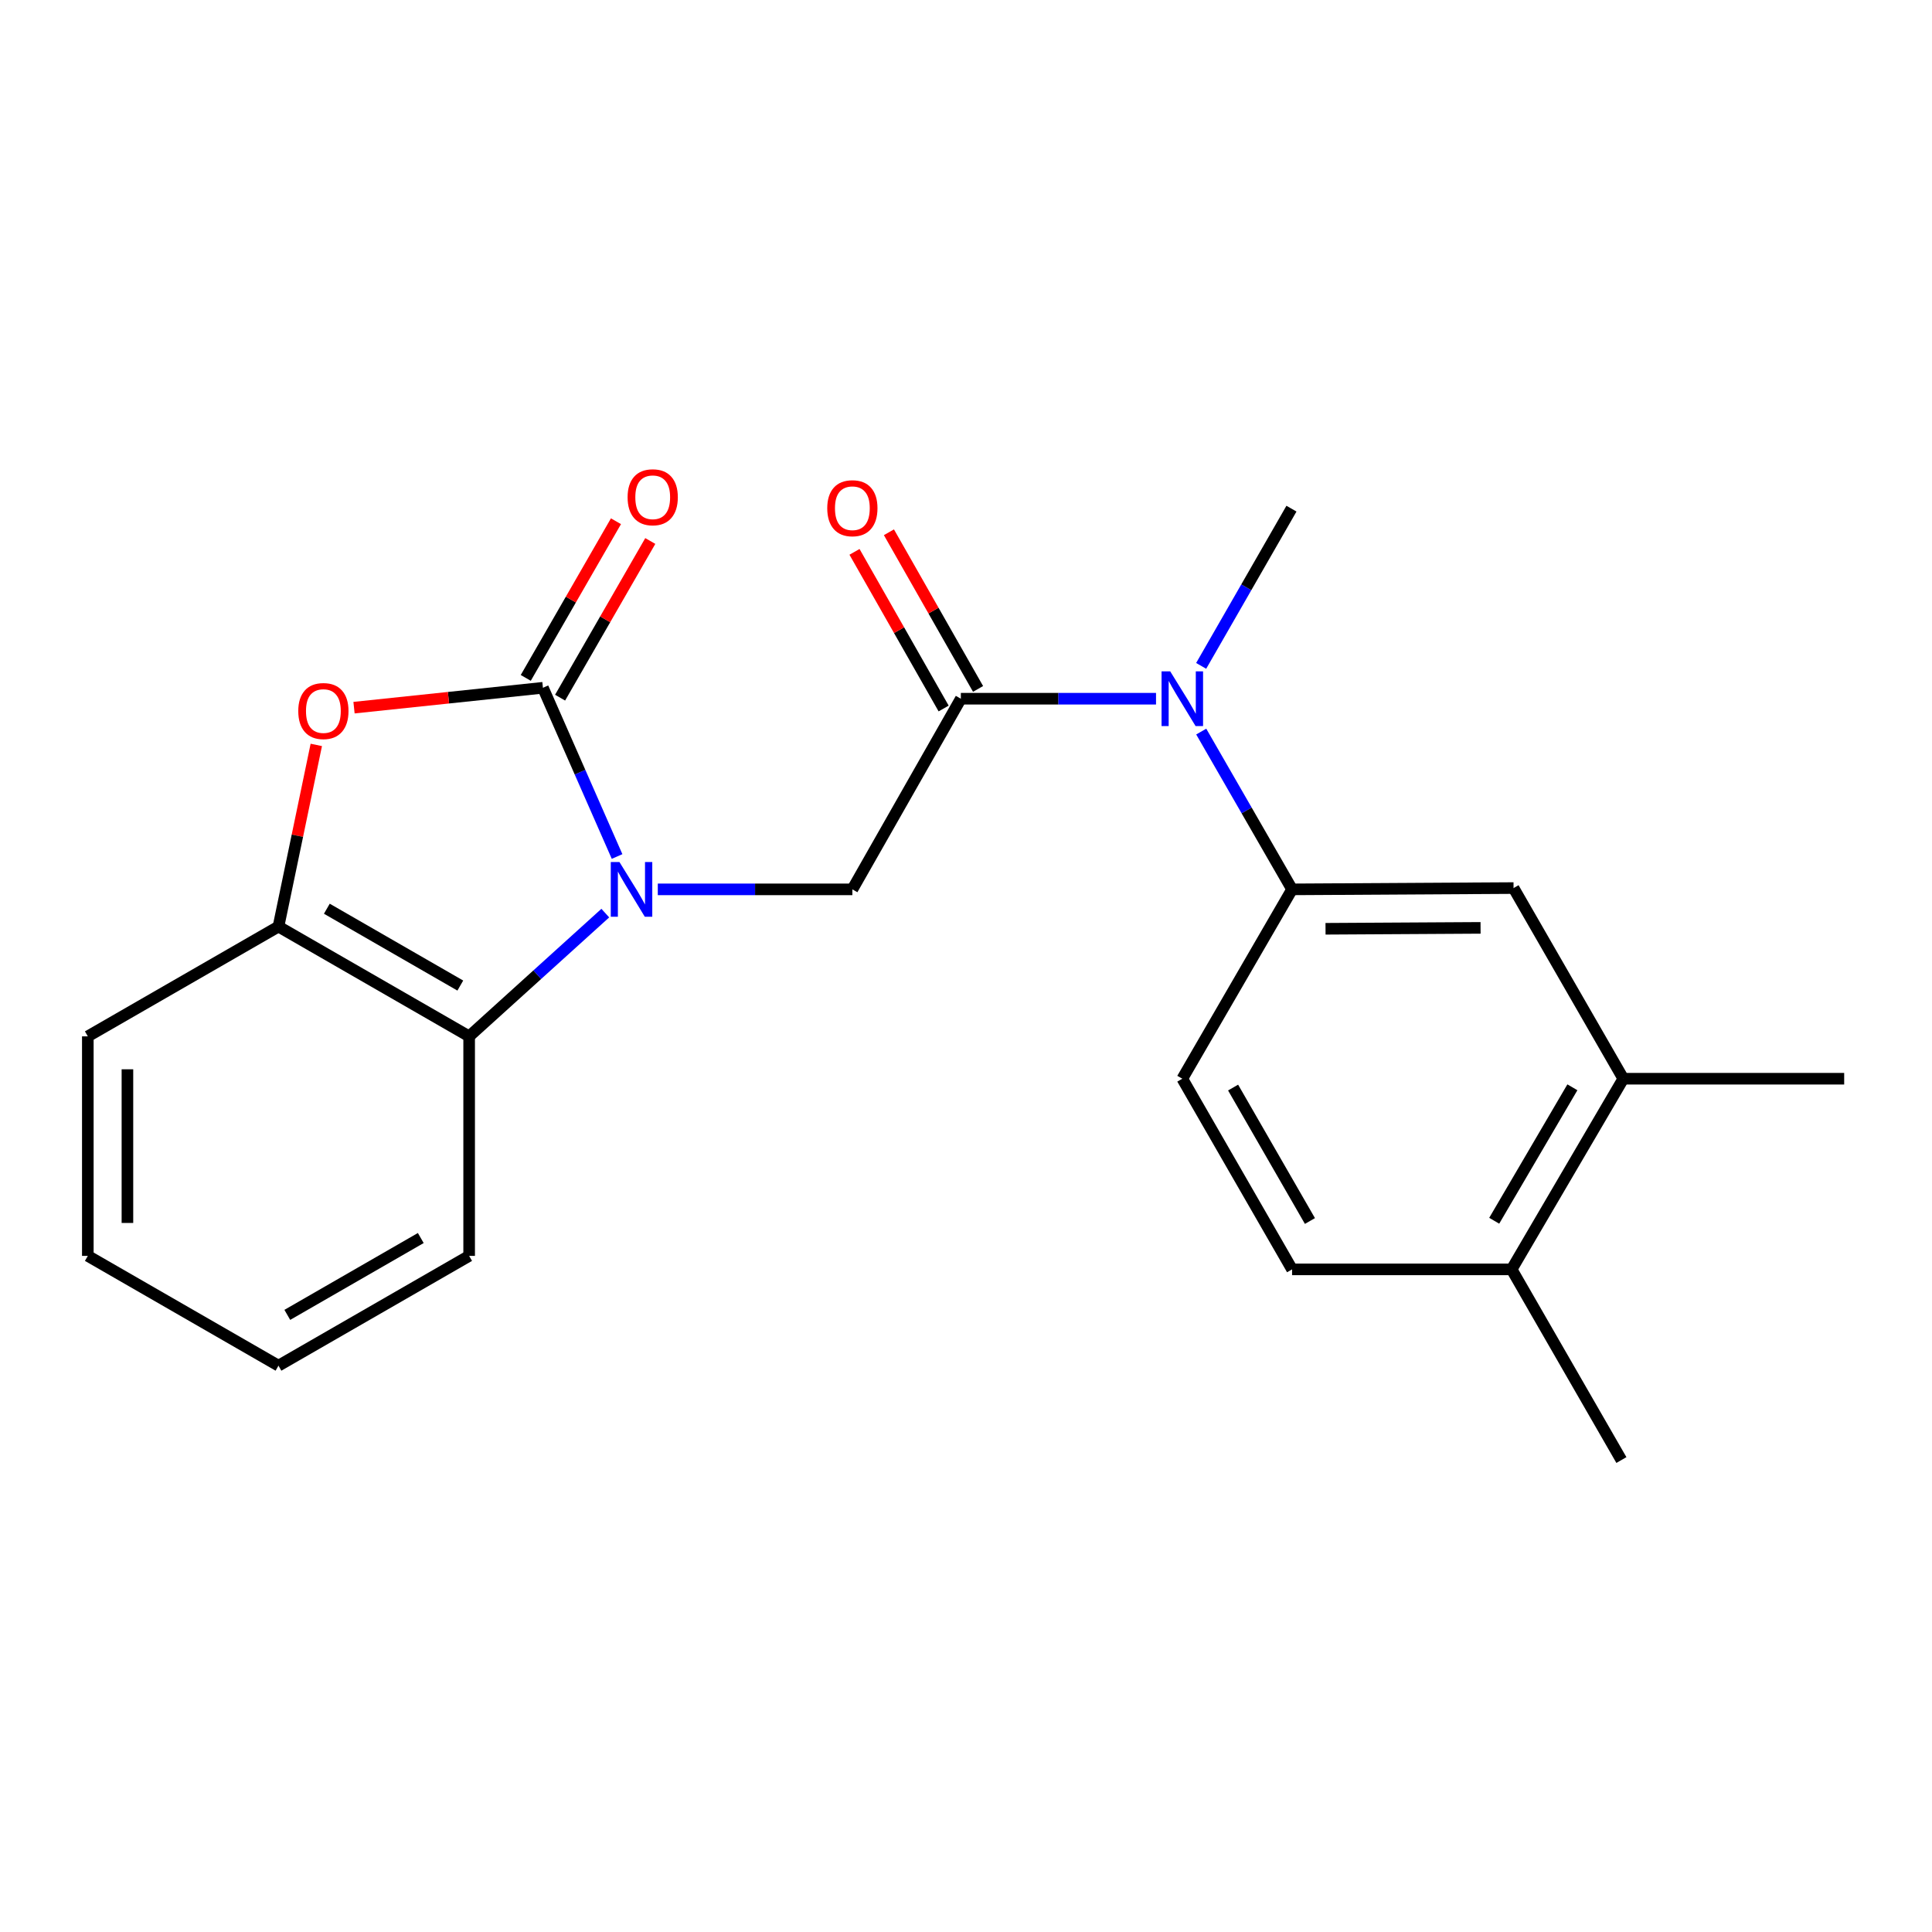 <?xml version='1.0' encoding='iso-8859-1'?>
<svg version='1.1' baseProfile='full'
              xmlns='http://www.w3.org/2000/svg'
                      xmlns:rdkit='http://www.rdkit.org/xml'
                      xmlns:xlink='http://www.w3.org/1999/xlink'
                  xml:space='preserve'
width='1000px' height='1000px' viewBox='0 0 1000 1000'>
<!-- END OF HEADER -->
<rect style='opacity:1.0;fill:#FFFFFF;stroke:none' width='1000' height='1000' x='0' y='0'> </rect>
<path class='bond-0' d='M 319.399,443.325 L 300.209,399.659' style='fill:none;fill-rule:evenodd;stroke:#0000FF;stroke-width:6px;stroke-linecap:butt;stroke-linejoin:miter;stroke-opacity:1' />
<path class='bond-0' d='M 300.209,399.659 L 281.019,355.992' style='fill:none;fill-rule:evenodd;stroke:#000000;stroke-width:6px;stroke-linecap:butt;stroke-linejoin:miter;stroke-opacity:1' />
<path class='bond-3' d='M 340.472,460.335 L 390.828,460.335' style='fill:none;fill-rule:evenodd;stroke:#0000FF;stroke-width:6px;stroke-linecap:butt;stroke-linejoin:miter;stroke-opacity:1' />
<path class='bond-3' d='M 390.828,460.335 L 441.183,460.335' style='fill:none;fill-rule:evenodd;stroke:#000000;stroke-width:6px;stroke-linecap:butt;stroke-linejoin:miter;stroke-opacity:1' />
<path class='bond-4' d='M 313.3,472.623 L 278.065,504.521' style='fill:none;fill-rule:evenodd;stroke:#0000FF;stroke-width:6px;stroke-linecap:butt;stroke-linejoin:miter;stroke-opacity:1' />
<path class='bond-4' d='M 278.065,504.521 L 242.829,536.419' style='fill:none;fill-rule:evenodd;stroke:#000000;stroke-width:6px;stroke-linecap:butt;stroke-linejoin:miter;stroke-opacity:1' />
<path class='bond-1' d='M 281.019,355.992 L 232.129,361.138' style='fill:none;fill-rule:evenodd;stroke:#000000;stroke-width:6px;stroke-linecap:butt;stroke-linejoin:miter;stroke-opacity:1' />
<path class='bond-1' d='M 232.129,361.138 L 183.239,366.283' style='fill:none;fill-rule:evenodd;stroke:#FF0000;stroke-width:6px;stroke-linecap:butt;stroke-linejoin:miter;stroke-opacity:1' />
<path class='bond-10' d='M 289.903,361.107 L 313.246,320.564' style='fill:none;fill-rule:evenodd;stroke:#000000;stroke-width:6px;stroke-linecap:butt;stroke-linejoin:miter;stroke-opacity:1' />
<path class='bond-10' d='M 313.246,320.564 L 336.589,280.021' style='fill:none;fill-rule:evenodd;stroke:#FF0000;stroke-width:6px;stroke-linecap:butt;stroke-linejoin:miter;stroke-opacity:1' />
<path class='bond-10' d='M 272.135,350.878 L 295.479,310.335' style='fill:none;fill-rule:evenodd;stroke:#000000;stroke-width:6px;stroke-linecap:butt;stroke-linejoin:miter;stroke-opacity:1' />
<path class='bond-10' d='M 295.479,310.335 L 318.822,269.792' style='fill:none;fill-rule:evenodd;stroke:#FF0000;stroke-width:6px;stroke-linecap:butt;stroke-linejoin:miter;stroke-opacity:1' />
<path class='bond-22' d='M 163.716,385.563 L 153.926,432.579' style='fill:none;fill-rule:evenodd;stroke:#FF0000;stroke-width:6px;stroke-linecap:butt;stroke-linejoin:miter;stroke-opacity:1' />
<path class='bond-22' d='M 153.926,432.579 L 144.136,479.595' style='fill:none;fill-rule:evenodd;stroke:#000000;stroke-width:6px;stroke-linecap:butt;stroke-linejoin:miter;stroke-opacity:1' />
<path class='bond-2' d='M 497.335,361.653 L 441.183,460.335' style='fill:none;fill-rule:evenodd;stroke:#000000;stroke-width:6px;stroke-linecap:butt;stroke-linejoin:miter;stroke-opacity:1' />
<path class='bond-6' d='M 497.335,361.653 L 547.846,361.653' style='fill:none;fill-rule:evenodd;stroke:#000000;stroke-width:6px;stroke-linecap:butt;stroke-linejoin:miter;stroke-opacity:1' />
<path class='bond-6' d='M 547.846,361.653 L 598.356,361.653' style='fill:none;fill-rule:evenodd;stroke:#0000FF;stroke-width:6px;stroke-linecap:butt;stroke-linejoin:miter;stroke-opacity:1' />
<path class='bond-11' d='M 506.244,356.584 L 483.175,316.042' style='fill:none;fill-rule:evenodd;stroke:#000000;stroke-width:6px;stroke-linecap:butt;stroke-linejoin:miter;stroke-opacity:1' />
<path class='bond-11' d='M 483.175,316.042 L 460.106,275.5' style='fill:none;fill-rule:evenodd;stroke:#FF0000;stroke-width:6px;stroke-linecap:butt;stroke-linejoin:miter;stroke-opacity:1' />
<path class='bond-11' d='M 488.425,366.723 L 465.356,326.181' style='fill:none;fill-rule:evenodd;stroke:#000000;stroke-width:6px;stroke-linecap:butt;stroke-linejoin:miter;stroke-opacity:1' />
<path class='bond-11' d='M 465.356,326.181 L 442.287,285.64' style='fill:none;fill-rule:evenodd;stroke:#FF0000;stroke-width:6px;stroke-linecap:butt;stroke-linejoin:miter;stroke-opacity:1' />
<path class='bond-5' d='M 242.829,536.419 L 144.136,479.595' style='fill:none;fill-rule:evenodd;stroke:#000000;stroke-width:6px;stroke-linecap:butt;stroke-linejoin:miter;stroke-opacity:1' />
<path class='bond-5' d='M 238.255,510.128 L 169.17,470.351' style='fill:none;fill-rule:evenodd;stroke:#000000;stroke-width:6px;stroke-linecap:butt;stroke-linejoin:miter;stroke-opacity:1' />
<path class='bond-15' d='M 242.829,536.419 L 242.829,650.044' style='fill:none;fill-rule:evenodd;stroke:#000000;stroke-width:6px;stroke-linecap:butt;stroke-linejoin:miter;stroke-opacity:1' />
<path class='bond-17' d='M 144.136,479.595 L 45.455,536.419' style='fill:none;fill-rule:evenodd;stroke:#000000;stroke-width:6px;stroke-linecap:butt;stroke-linejoin:miter;stroke-opacity:1' />
<path class='bond-7' d='M 621.753,378.66 L 645.264,419.497' style='fill:none;fill-rule:evenodd;stroke:#0000FF;stroke-width:6px;stroke-linecap:butt;stroke-linejoin:miter;stroke-opacity:1' />
<path class='bond-7' d='M 645.264,419.497 L 668.775,460.335' style='fill:none;fill-rule:evenodd;stroke:#000000;stroke-width:6px;stroke-linecap:butt;stroke-linejoin:miter;stroke-opacity:1' />
<path class='bond-16' d='M 621.722,344.657 L 645.089,303.968' style='fill:none;fill-rule:evenodd;stroke:#0000FF;stroke-width:6px;stroke-linecap:butt;stroke-linejoin:miter;stroke-opacity:1' />
<path class='bond-16' d='M 645.089,303.968 L 668.456,263.279' style='fill:none;fill-rule:evenodd;stroke:#000000;stroke-width:6px;stroke-linecap:butt;stroke-linejoin:miter;stroke-opacity:1' />
<path class='bond-8' d='M 668.775,460.335 L 783.413,459.663' style='fill:none;fill-rule:evenodd;stroke:#000000;stroke-width:6px;stroke-linecap:butt;stroke-linejoin:miter;stroke-opacity:1' />
<path class='bond-8' d='M 686.091,480.735 L 766.338,480.265' style='fill:none;fill-rule:evenodd;stroke:#000000;stroke-width:6px;stroke-linecap:butt;stroke-linejoin:miter;stroke-opacity:1' />
<path class='bond-13' d='M 668.775,460.335 L 611.962,558.344' style='fill:none;fill-rule:evenodd;stroke:#000000;stroke-width:6px;stroke-linecap:butt;stroke-linejoin:miter;stroke-opacity:1' />
<path class='bond-9' d='M 783.413,459.663 L 840.226,558.344' style='fill:none;fill-rule:evenodd;stroke:#000000;stroke-width:6px;stroke-linecap:butt;stroke-linejoin:miter;stroke-opacity:1' />
<path class='bond-18' d='M 840.226,558.344 L 954.545,558.344' style='fill:none;fill-rule:evenodd;stroke:#000000;stroke-width:6px;stroke-linecap:butt;stroke-linejoin:miter;stroke-opacity:1' />
<path class='bond-24' d='M 840.226,558.344 L 782.422,657.026' style='fill:none;fill-rule:evenodd;stroke:#000000;stroke-width:6px;stroke-linecap:butt;stroke-linejoin:miter;stroke-opacity:1' />
<path class='bond-24' d='M 813.865,562.784 L 773.403,631.861' style='fill:none;fill-rule:evenodd;stroke:#000000;stroke-width:6px;stroke-linecap:butt;stroke-linejoin:miter;stroke-opacity:1' />
<path class='bond-12' d='M 782.422,657.026 L 668.775,657.026' style='fill:none;fill-rule:evenodd;stroke:#000000;stroke-width:6px;stroke-linecap:butt;stroke-linejoin:miter;stroke-opacity:1' />
<path class='bond-19' d='M 782.422,657.026 L 839.235,755.719' style='fill:none;fill-rule:evenodd;stroke:#000000;stroke-width:6px;stroke-linecap:butt;stroke-linejoin:miter;stroke-opacity:1' />
<path class='bond-14' d='M 611.962,558.344 L 668.775,657.026' style='fill:none;fill-rule:evenodd;stroke:#000000;stroke-width:6px;stroke-linecap:butt;stroke-linejoin:miter;stroke-opacity:1' />
<path class='bond-14' d='M 638.251,562.917 L 678.02,631.994' style='fill:none;fill-rule:evenodd;stroke:#000000;stroke-width:6px;stroke-linecap:butt;stroke-linejoin:miter;stroke-opacity:1' />
<path class='bond-20' d='M 242.829,650.044 L 144.136,706.868' style='fill:none;fill-rule:evenodd;stroke:#000000;stroke-width:6px;stroke-linecap:butt;stroke-linejoin:miter;stroke-opacity:1' />
<path class='bond-20' d='M 217.795,640.8 L 148.71,680.577' style='fill:none;fill-rule:evenodd;stroke:#000000;stroke-width:6px;stroke-linecap:butt;stroke-linejoin:miter;stroke-opacity:1' />
<path class='bond-23' d='M 45.455,536.419 L 45.455,650.044' style='fill:none;fill-rule:evenodd;stroke:#000000;stroke-width:6px;stroke-linecap:butt;stroke-linejoin:miter;stroke-opacity:1' />
<path class='bond-23' d='M 65.956,553.463 L 65.956,633' style='fill:none;fill-rule:evenodd;stroke:#000000;stroke-width:6px;stroke-linecap:butt;stroke-linejoin:miter;stroke-opacity:1' />
<path class='bond-21' d='M 144.136,706.868 L 45.455,650.044' style='fill:none;fill-rule:evenodd;stroke:#000000;stroke-width:6px;stroke-linecap:butt;stroke-linejoin:miter;stroke-opacity:1' />
<path  class='atom-0' d='M 320.615 446.175
L 329.895 461.175
Q 330.815 462.655, 332.295 465.335
Q 333.775 468.015, 333.855 468.175
L 333.855 446.175
L 337.615 446.175
L 337.615 474.495
L 333.735 474.495
L 323.775 458.095
Q 322.615 456.175, 321.375 453.975
Q 320.175 451.775, 319.815 451.095
L 319.815 474.495
L 316.135 474.495
L 316.135 446.175
L 320.615 446.175
' fill='#0000FF'/>
<path  class='atom-2' d='M 154.383 368.032
Q 154.383 361.232, 157.743 357.432
Q 161.103 353.632, 167.383 353.632
Q 173.663 353.632, 177.023 357.432
Q 180.383 361.232, 180.383 368.032
Q 180.383 374.912, 176.983 378.832
Q 173.583 382.712, 167.383 382.712
Q 161.143 382.712, 157.743 378.832
Q 154.383 374.952, 154.383 368.032
M 167.383 379.512
Q 171.703 379.512, 174.023 376.632
Q 176.383 373.712, 176.383 368.032
Q 176.383 362.472, 174.023 359.672
Q 171.703 356.832, 167.383 356.832
Q 163.063 356.832, 160.703 359.632
Q 158.383 362.432, 158.383 368.032
Q 158.383 373.752, 160.703 376.632
Q 163.063 379.512, 167.383 379.512
' fill='#FF0000'/>
<path  class='atom-7' d='M 605.702 347.493
L 614.982 362.493
Q 615.902 363.973, 617.382 366.653
Q 618.862 369.333, 618.942 369.493
L 618.942 347.493
L 622.702 347.493
L 622.702 375.813
L 618.822 375.813
L 608.862 359.413
Q 607.702 357.493, 606.462 355.293
Q 605.262 353.093, 604.902 352.413
L 604.902 375.813
L 601.222 375.813
L 601.222 347.493
L 605.702 347.493
' fill='#0000FF'/>
<path  class='atom-11' d='M 324.843 257.38
Q 324.843 250.58, 328.203 246.78
Q 331.563 242.98, 337.843 242.98
Q 344.123 242.98, 347.483 246.78
Q 350.843 250.58, 350.843 257.38
Q 350.843 264.26, 347.443 268.18
Q 344.043 272.06, 337.843 272.06
Q 331.603 272.06, 328.203 268.18
Q 324.843 264.3, 324.843 257.38
M 337.843 268.86
Q 342.163 268.86, 344.483 265.98
Q 346.843 263.06, 346.843 257.38
Q 346.843 251.82, 344.483 249.02
Q 342.163 246.18, 337.843 246.18
Q 333.523 246.18, 331.163 248.98
Q 328.843 251.78, 328.843 257.38
Q 328.843 263.1, 331.163 265.98
Q 333.523 268.86, 337.843 268.86
' fill='#FF0000'/>
<path  class='atom-12' d='M 428.183 263.052
Q 428.183 256.252, 431.543 252.452
Q 434.903 248.652, 441.183 248.652
Q 447.463 248.652, 450.823 252.452
Q 454.183 256.252, 454.183 263.052
Q 454.183 269.932, 450.783 273.852
Q 447.383 277.732, 441.183 277.732
Q 434.943 277.732, 431.543 273.852
Q 428.183 269.972, 428.183 263.052
M 441.183 274.532
Q 445.503 274.532, 447.823 271.652
Q 450.183 268.732, 450.183 263.052
Q 450.183 257.492, 447.823 254.692
Q 445.503 251.852, 441.183 251.852
Q 436.863 251.852, 434.503 254.652
Q 432.183 257.452, 432.183 263.052
Q 432.183 268.772, 434.503 271.652
Q 436.863 274.532, 441.183 274.532
' fill='#FF0000'/>
</svg>
